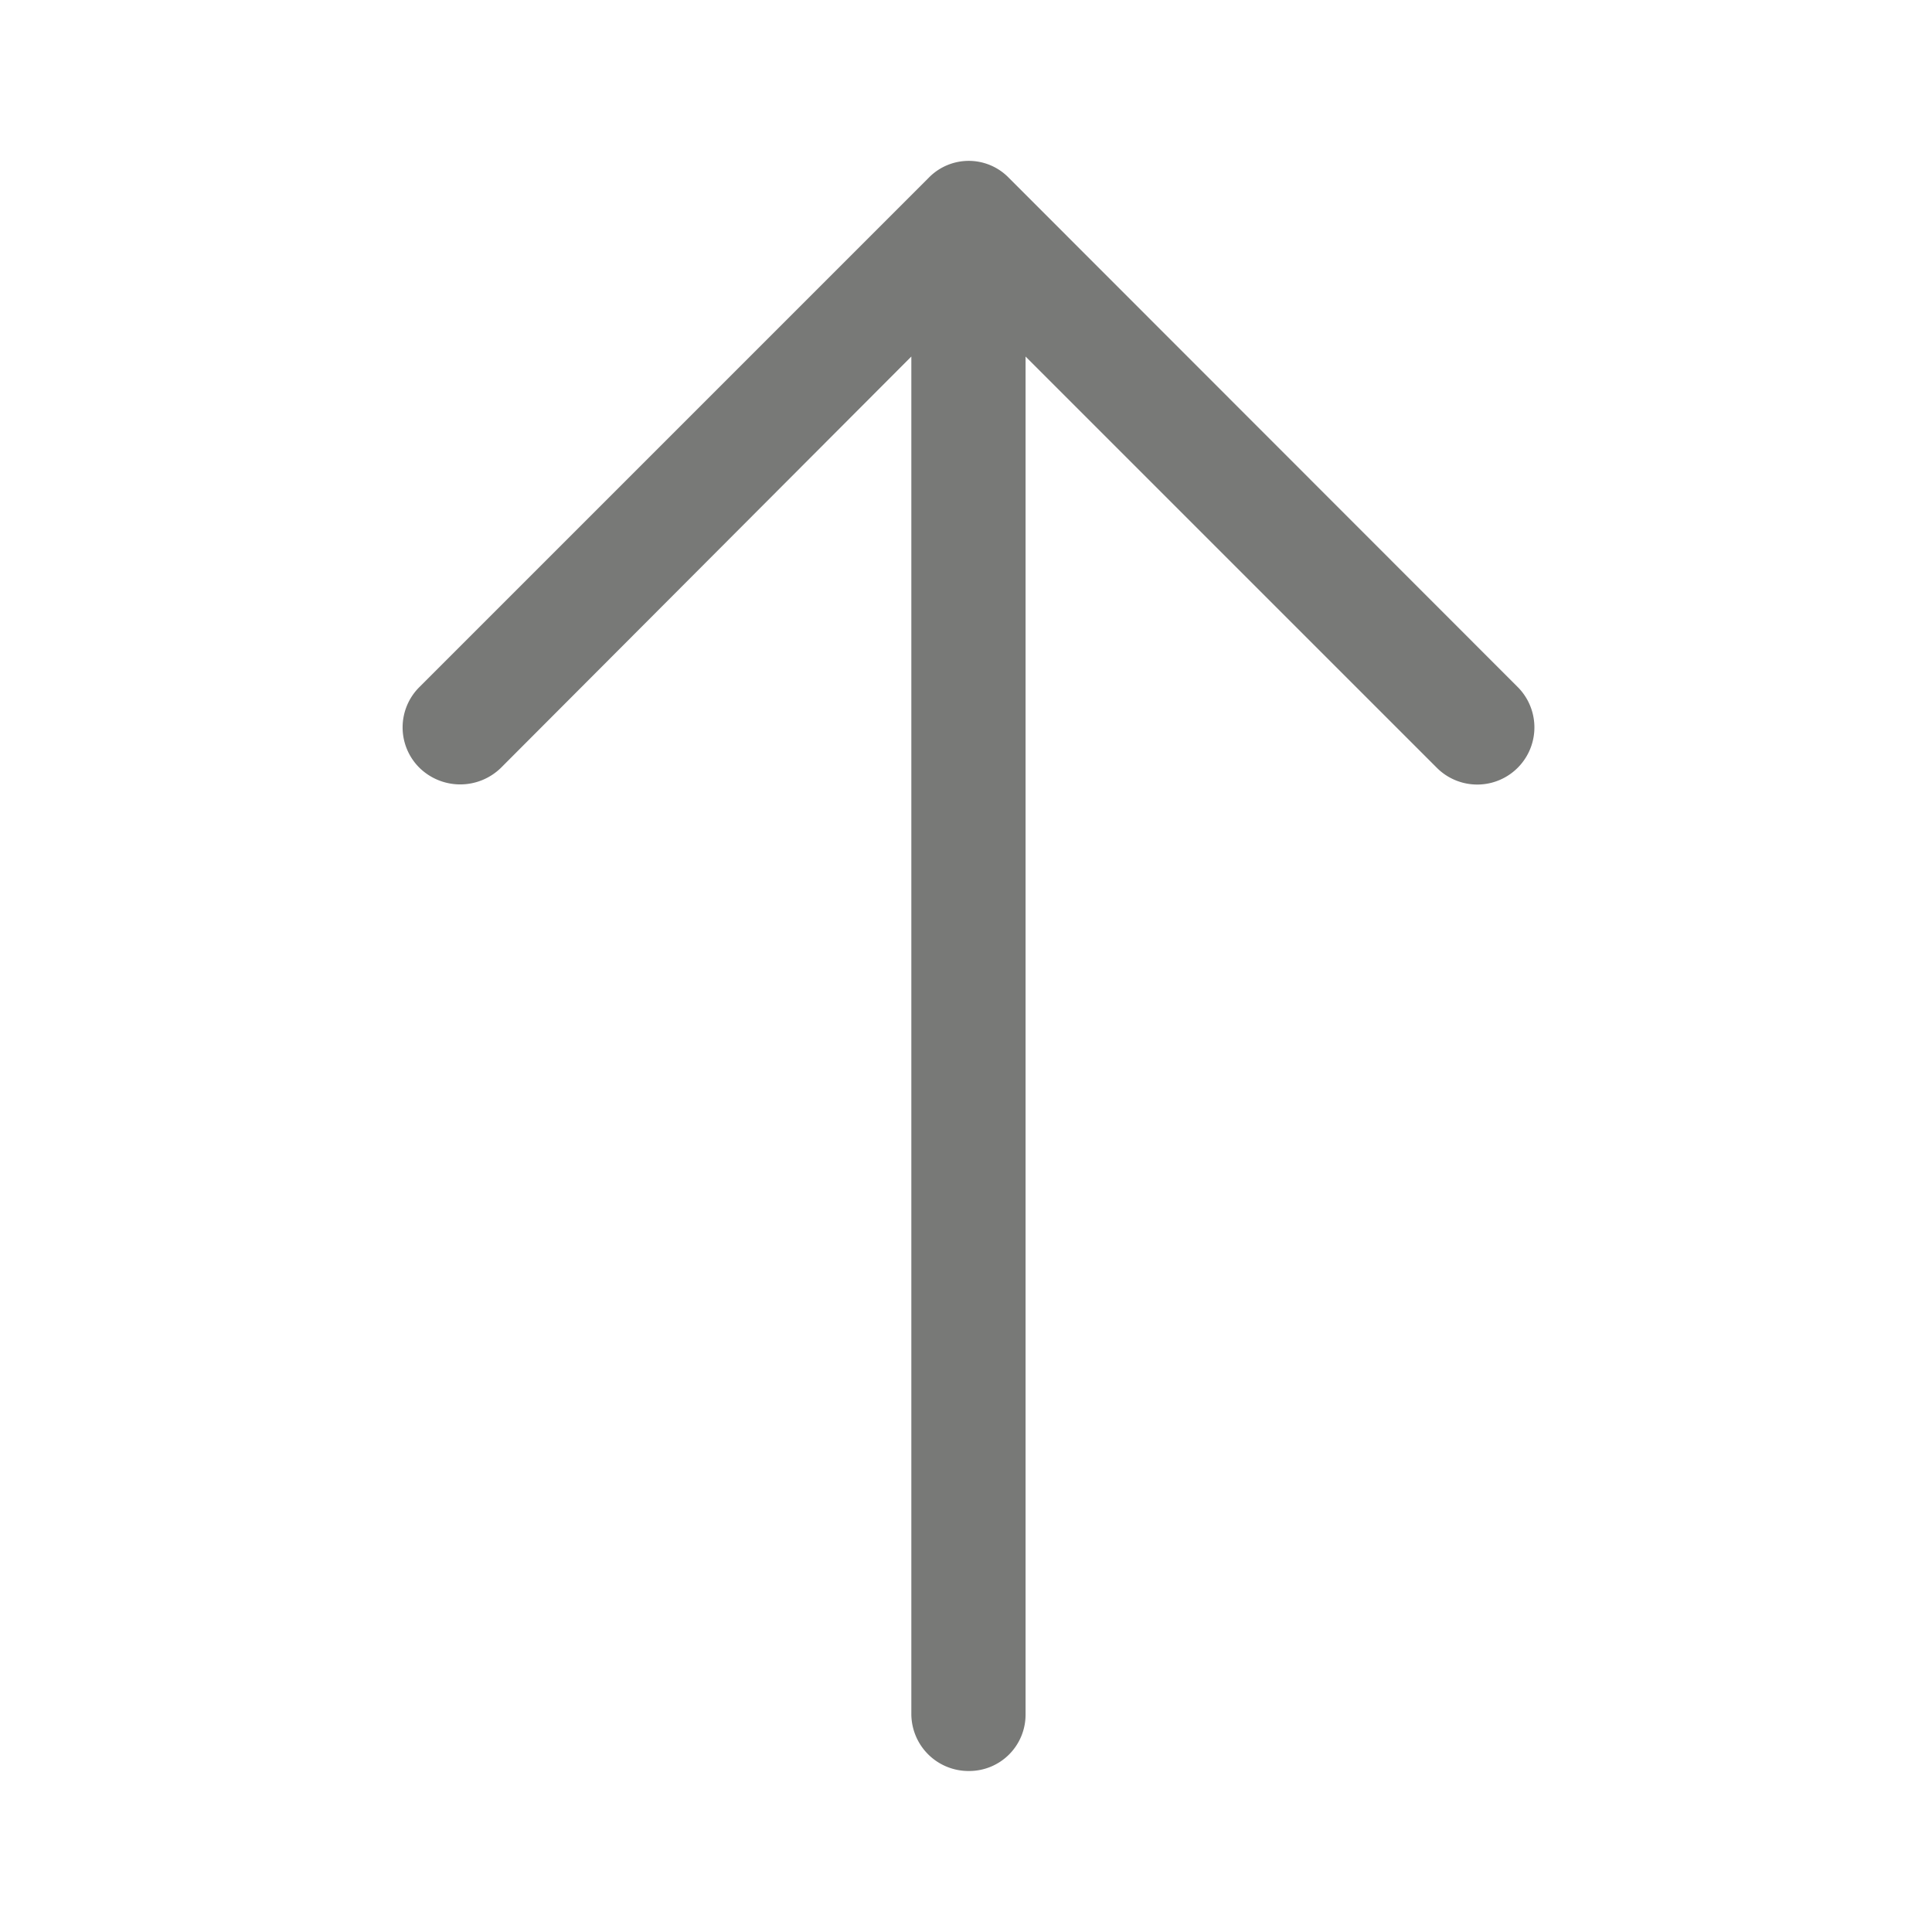<svg xmlns="http://www.w3.org/2000/svg" width="24" height="24" viewBox="0 0 24 24"><g opacity="0.6"><path d="M13.468,13.851a.709.709,0,0,1-1.008-1l5.111-5.111H.706A.7.7,0,0,1,0,7.037a.71.71,0,0,1,.706-.716H17.571l-5.111-5.1a.724.724,0,0,1,0-1.008.706.706,0,0,1,1.008,0l6.321,6.321a.694.694,0,0,1,0,1Z" transform="translate(5 22) rotate(-90)" fill="#1e201d"/><rect width="24" height="24" fill="none"/></g></svg>